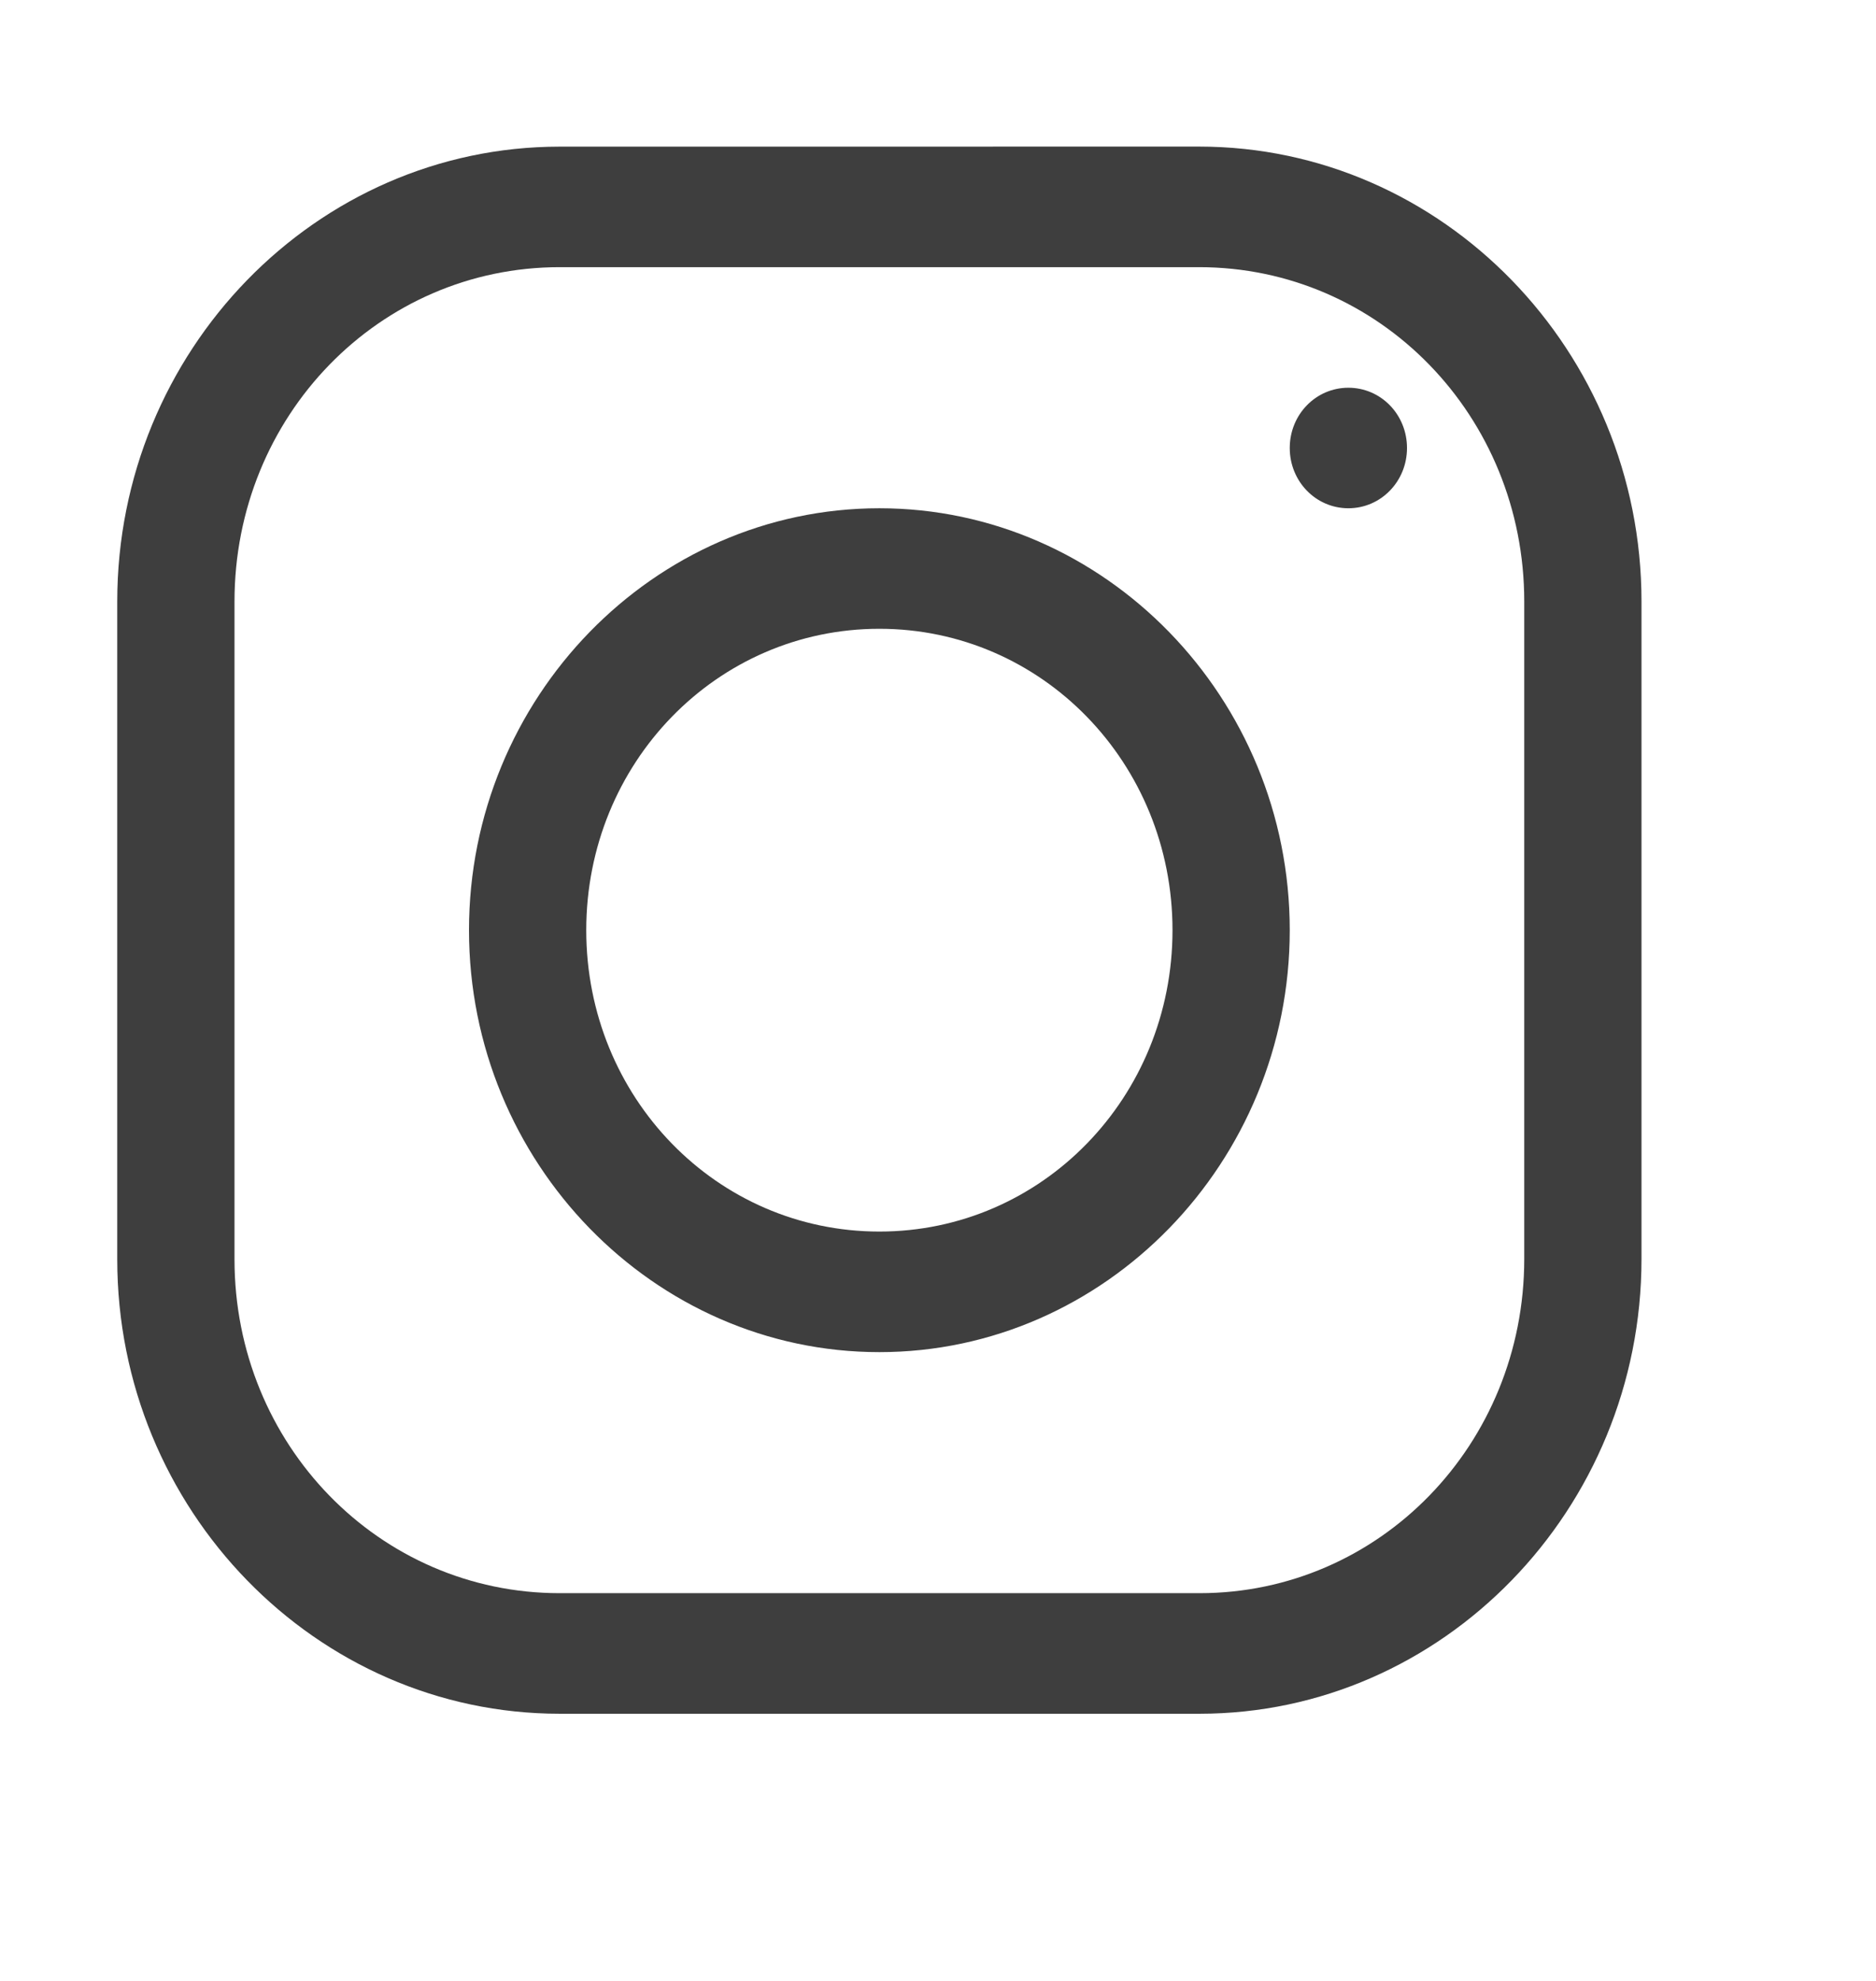<svg width="36" height="38" viewBox="0 0 36 38" fill="none" xmlns="http://www.w3.org/2000/svg">
<path d="M10.74 2.813C6.064 2.813 2.25 6.733 2.25 11.539V24.158C2.25 28.955 6.064 32.875 10.74 32.875H23.019C27.686 32.875 31.5 28.955 31.5 24.149V11.539C31.5 6.733 27.686 2.812 23.01 2.812L10.74 2.813ZM10.74 5.125H23.01C26.473 5.125 29.25 7.98 29.25 11.539V24.149C29.25 27.708 26.473 30.562 23.019 30.562H10.74C7.277 30.562 4.5 27.708 4.5 24.158V11.539C4.5 7.98 7.277 5.125 10.74 5.125ZM25.875 7.438C25.251 7.438 24.75 7.952 24.75 8.594C24.75 9.235 25.251 9.75 25.875 9.75C26.499 9.75 27 9.235 27 8.594C27 7.952 26.499 7.438 25.875 7.438ZM16.875 9.75C12.542 9.75 9 13.39 9 17.844C9 22.297 12.542 25.938 16.875 25.938C21.208 25.938 24.75 22.297 24.75 17.844C24.75 13.39 21.208 9.75 16.875 9.75ZM16.875 12.062C19.995 12.062 22.5 14.637 22.5 17.844C22.5 21.051 19.995 23.625 16.875 23.625C13.755 23.625 11.25 21.051 11.25 17.844C11.25 14.637 13.755 12.062 16.875 12.062Z" fill="#3E3E3E"/>
</svg>

